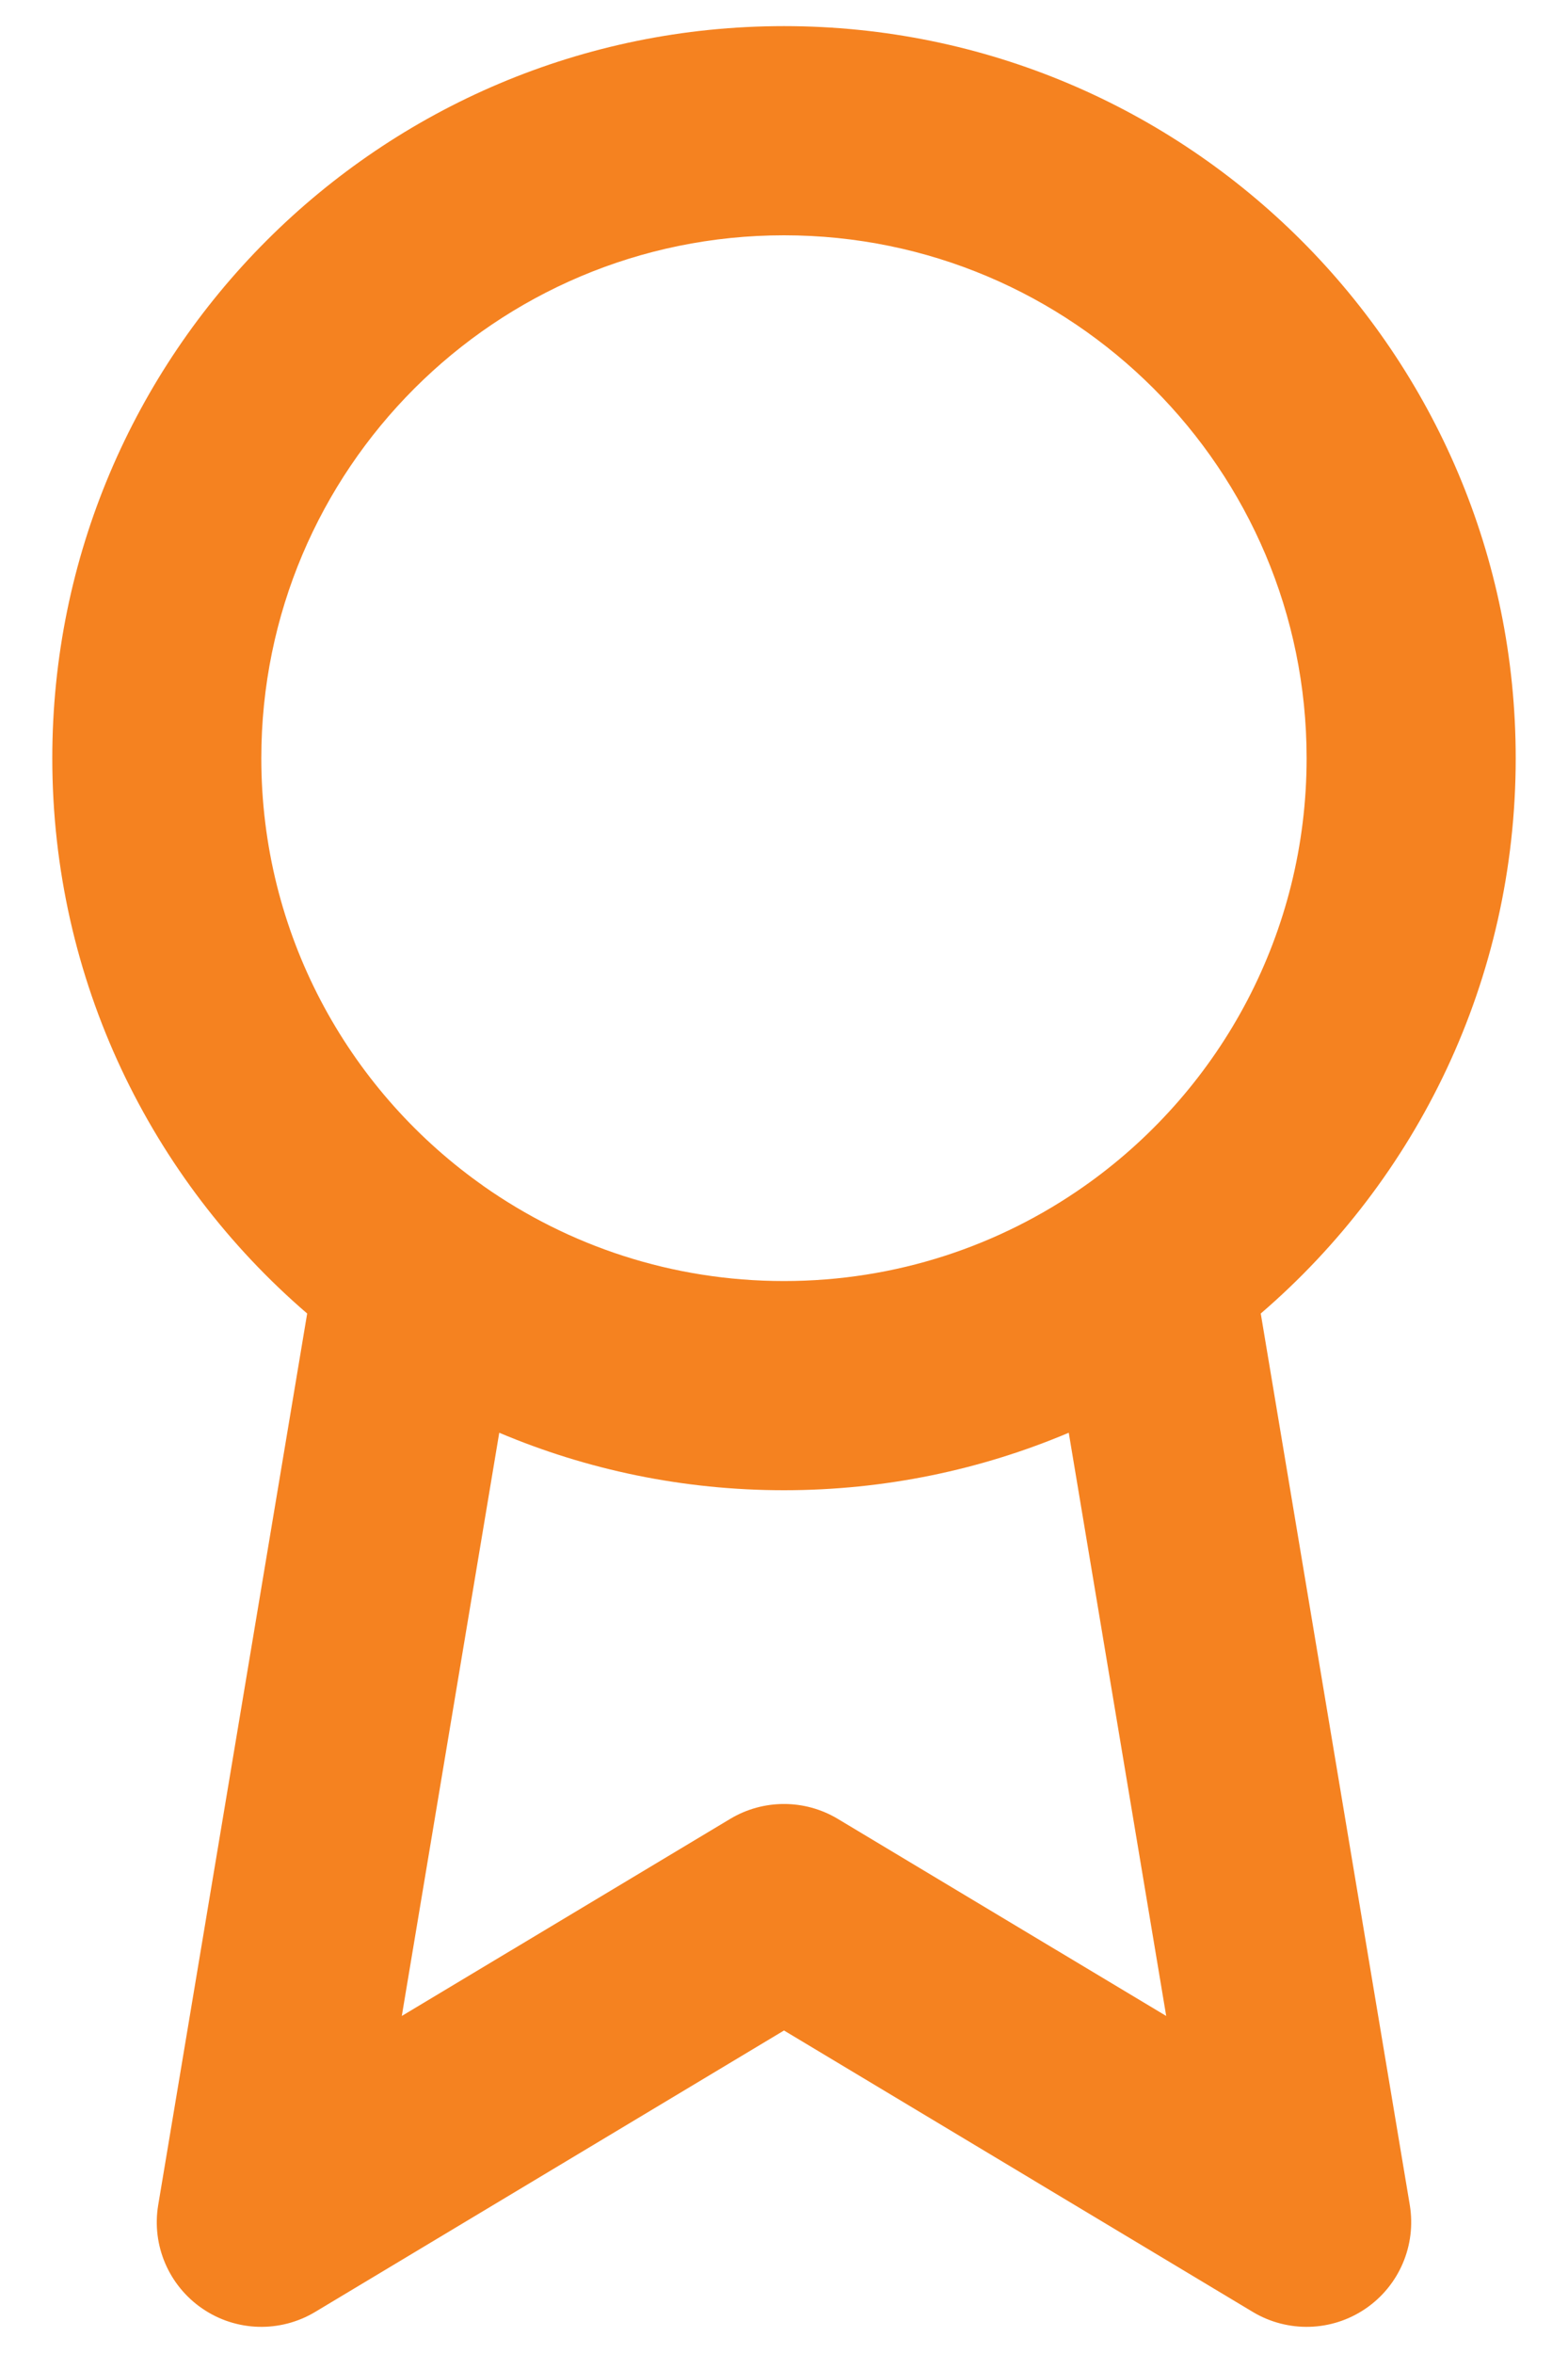 <svg width="20" height="30" viewBox="0 0 20 30" fill="none" xmlns="http://www.w3.org/2000/svg">
<path fill-rule="evenodd" clip-rule="evenodd" d="M3.333 9.667C3.333 5.985 6.318 3 10 3C13.682 3 16.666 5.985 16.666 9.667C16.666 11.895 15.573 13.868 13.894 15.078C13.873 15.092 13.852 15.107 13.832 15.122C12.748 15.885 11.426 16.333 10 16.333C8.573 16.333 7.252 15.885 6.167 15.122C6.147 15.107 6.127 15.092 6.106 15.078C4.426 13.868 3.333 11.895 3.333 9.667ZM3.918 16.747C1.927 15.035 0.667 12.498 0.667 9.667C0.667 4.512 4.845 0.333 10 0.333C15.155 0.333 19.333 4.512 19.333 9.667C19.333 12.498 18.072 15.035 16.081 16.747L17.982 28.113C18.067 28.627 17.847 29.142 17.417 29.435C16.987 29.728 16.427 29.744 15.98 29.477L10 25.888L4.019 29.477C3.573 29.744 3.012 29.728 2.583 29.435C2.153 29.142 1.932 28.627 2.018 28.113L3.918 16.747ZM6.368 18.267L5.125 25.703L9.314 23.19C9.736 22.937 10.264 22.937 10.686 23.19L14.875 25.703L13.632 18.267C12.515 18.739 11.288 19 10 19C8.712 19 7.484 18.739 6.368 18.267Z" fill="#F58220"/>
</svg>
